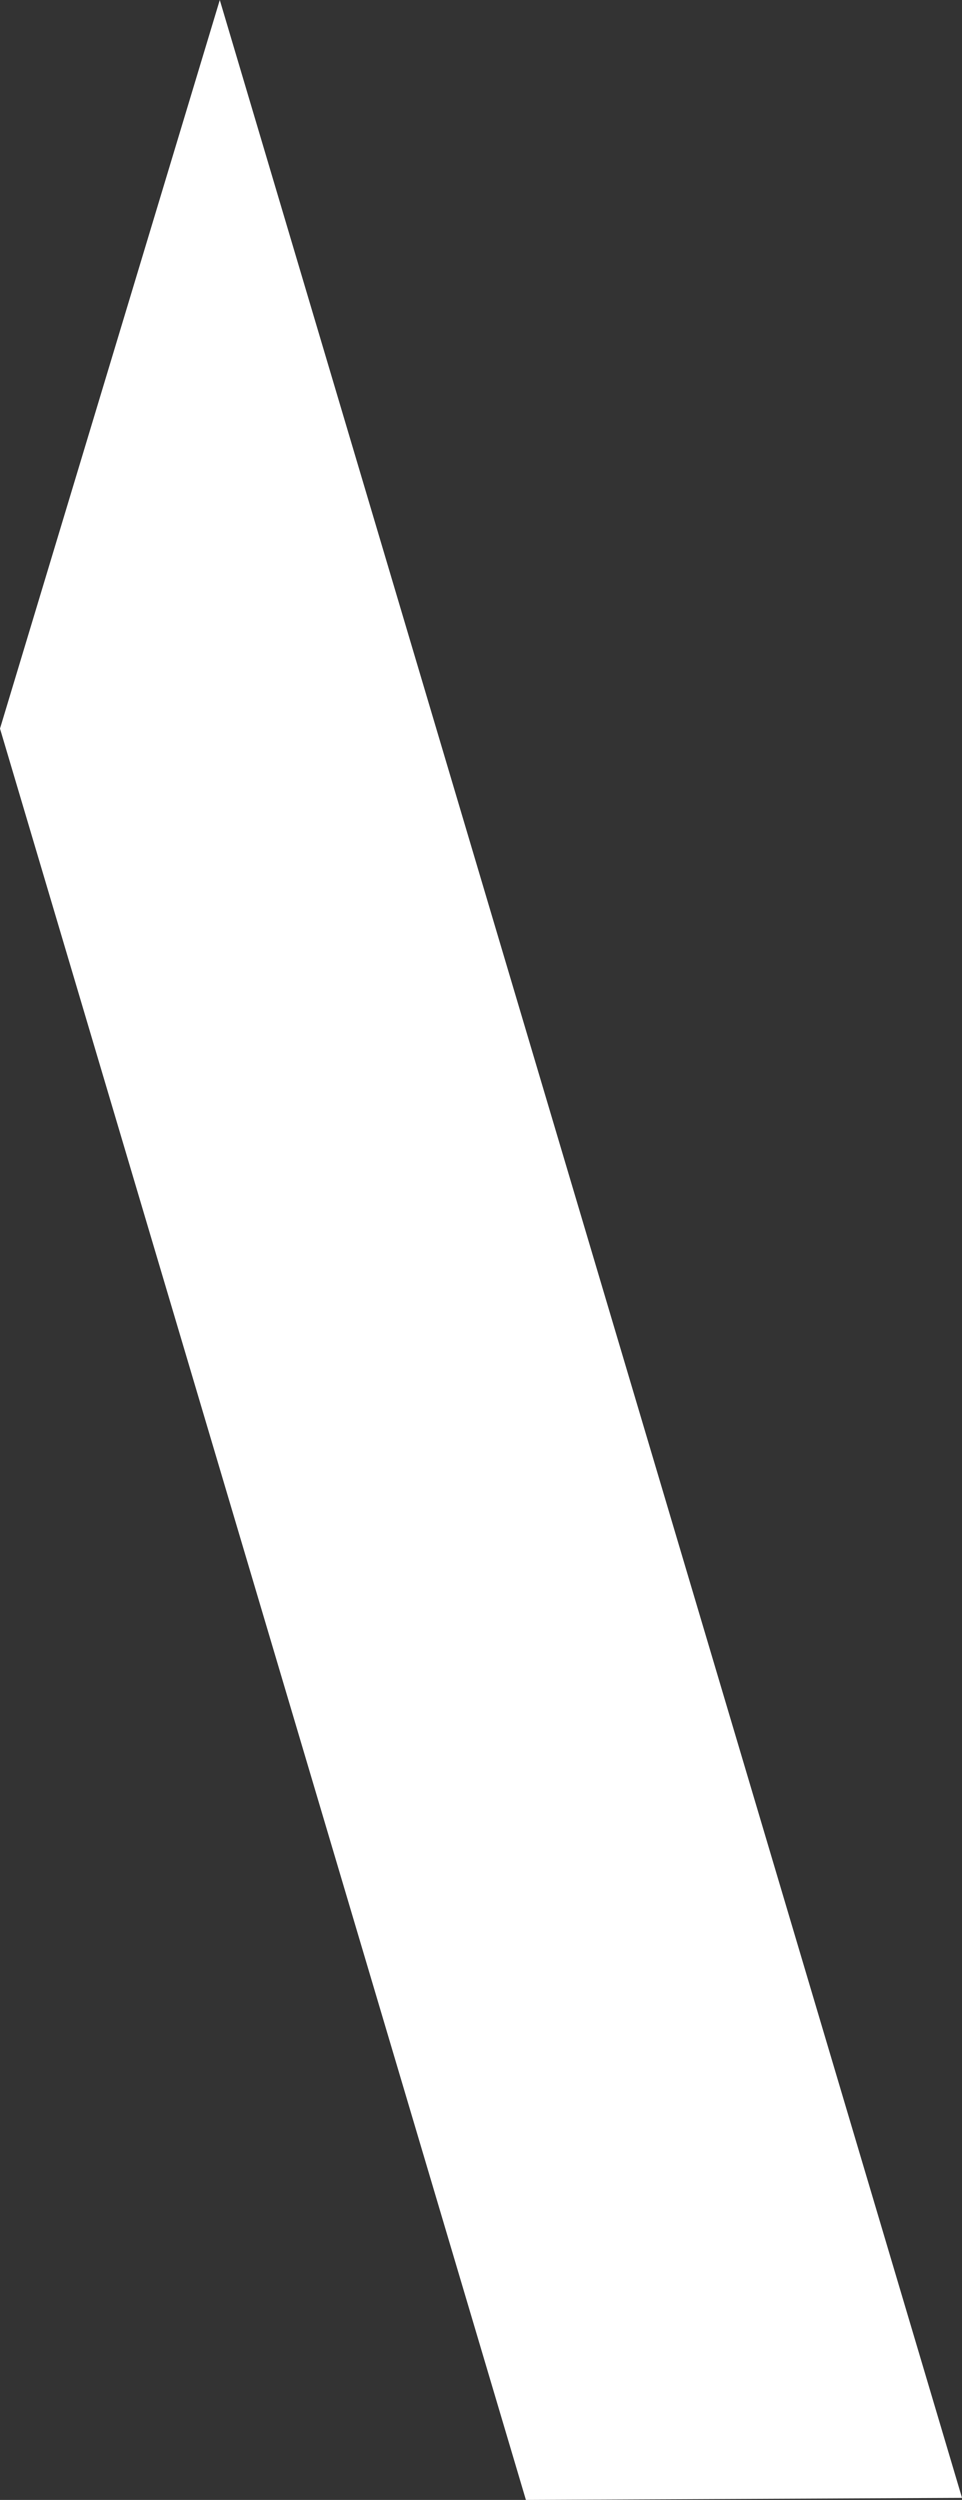 <svg xmlns="http://www.w3.org/2000/svg" width="29.132" height="75.671" viewBox="0 0 29.132 75.671">
  <rect x="0" y="0" width="29.132" height="75.671" fill="#333333" stroke="none"/>
  <g id="Calque_1-2" transform="translate(0.522 1.743)">
    <path id="Tracé_75" data-name="Tracé 75" d="M52.577,84.207,36.8,31.092,42.93,10.78,64.741,84.149Z" transform="translate(-36.8 -10.78)" fill="#fff" stroke="#fff" stroke-miterlimit="10" stroke-width="1"/>
  </g>
</svg>
